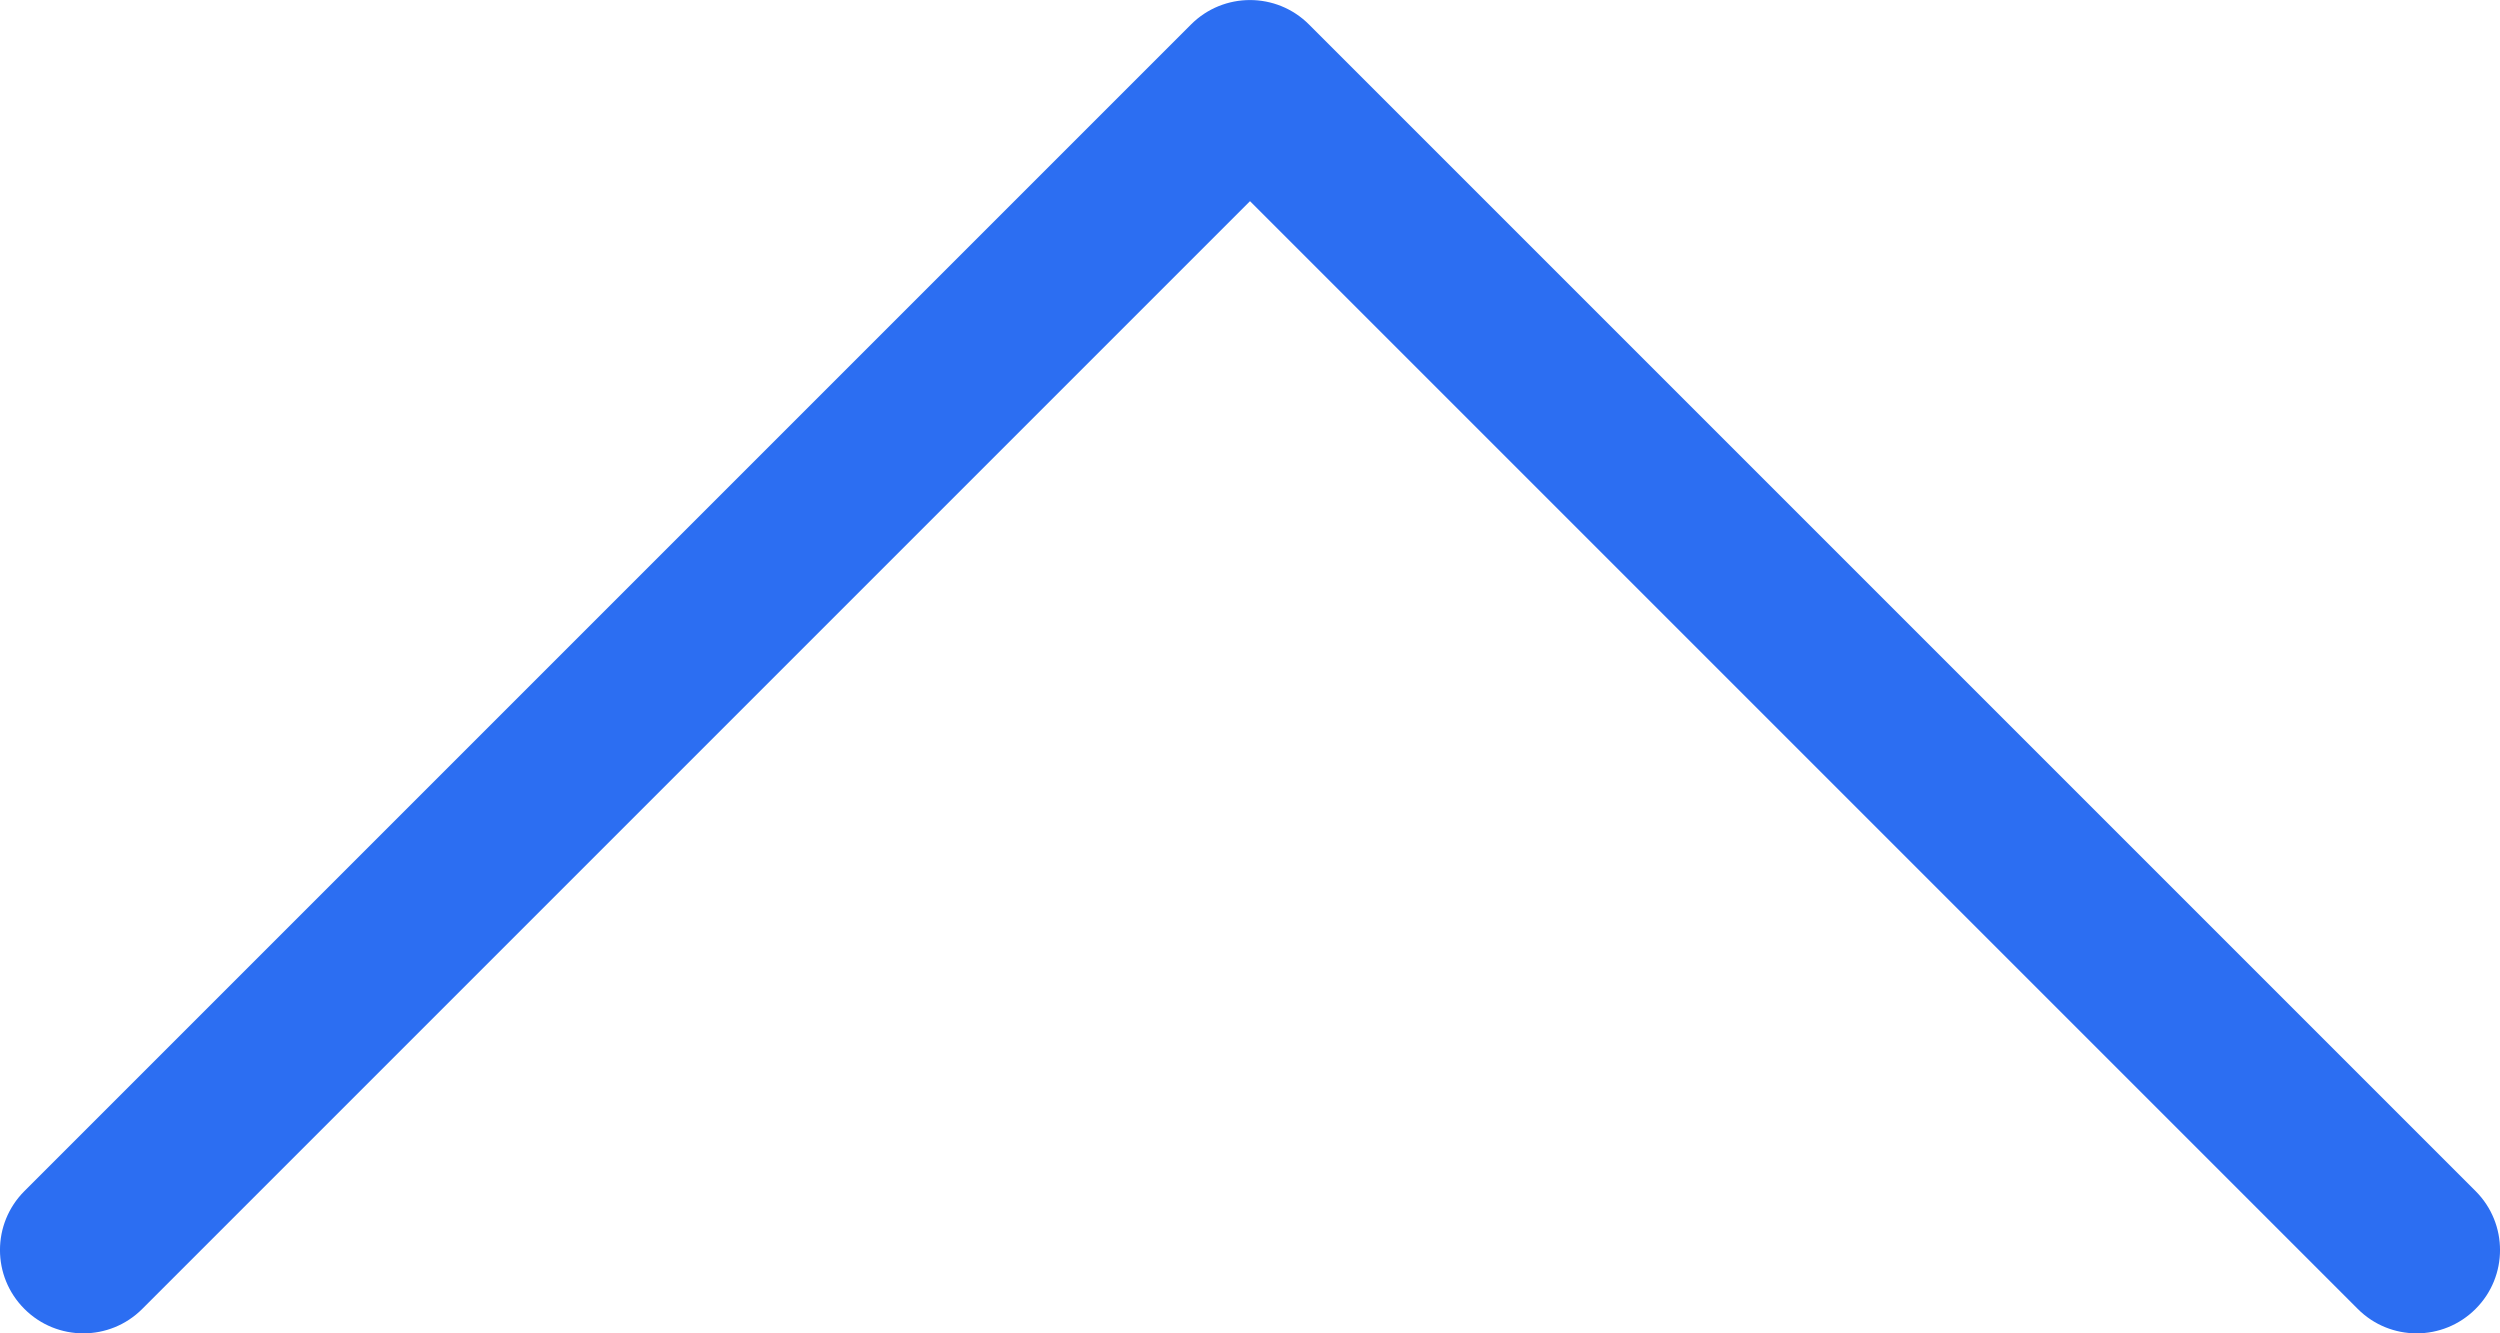 <svg width="30" height="16" viewBox="0 0 30 16" fill="none" xmlns="http://www.w3.org/2000/svg">
<path fill-rule="evenodd" clip-rule="evenodd" d="M29.707 15.707C29.317 16.098 28.683 16.098 28.293 15.707L15 2.414L1.707 15.707C1.317 16.098 0.683 16.098 0.293 15.707C-0.098 15.317 -0.098 14.684 0.293 14.293L14.293 0.293C14.683 -0.097 15.317 -0.097 15.707 0.293L29.707 14.293C30.098 14.684 30.098 15.317 29.707 15.707Z" fill="#2C6EF2"/>
</svg>
